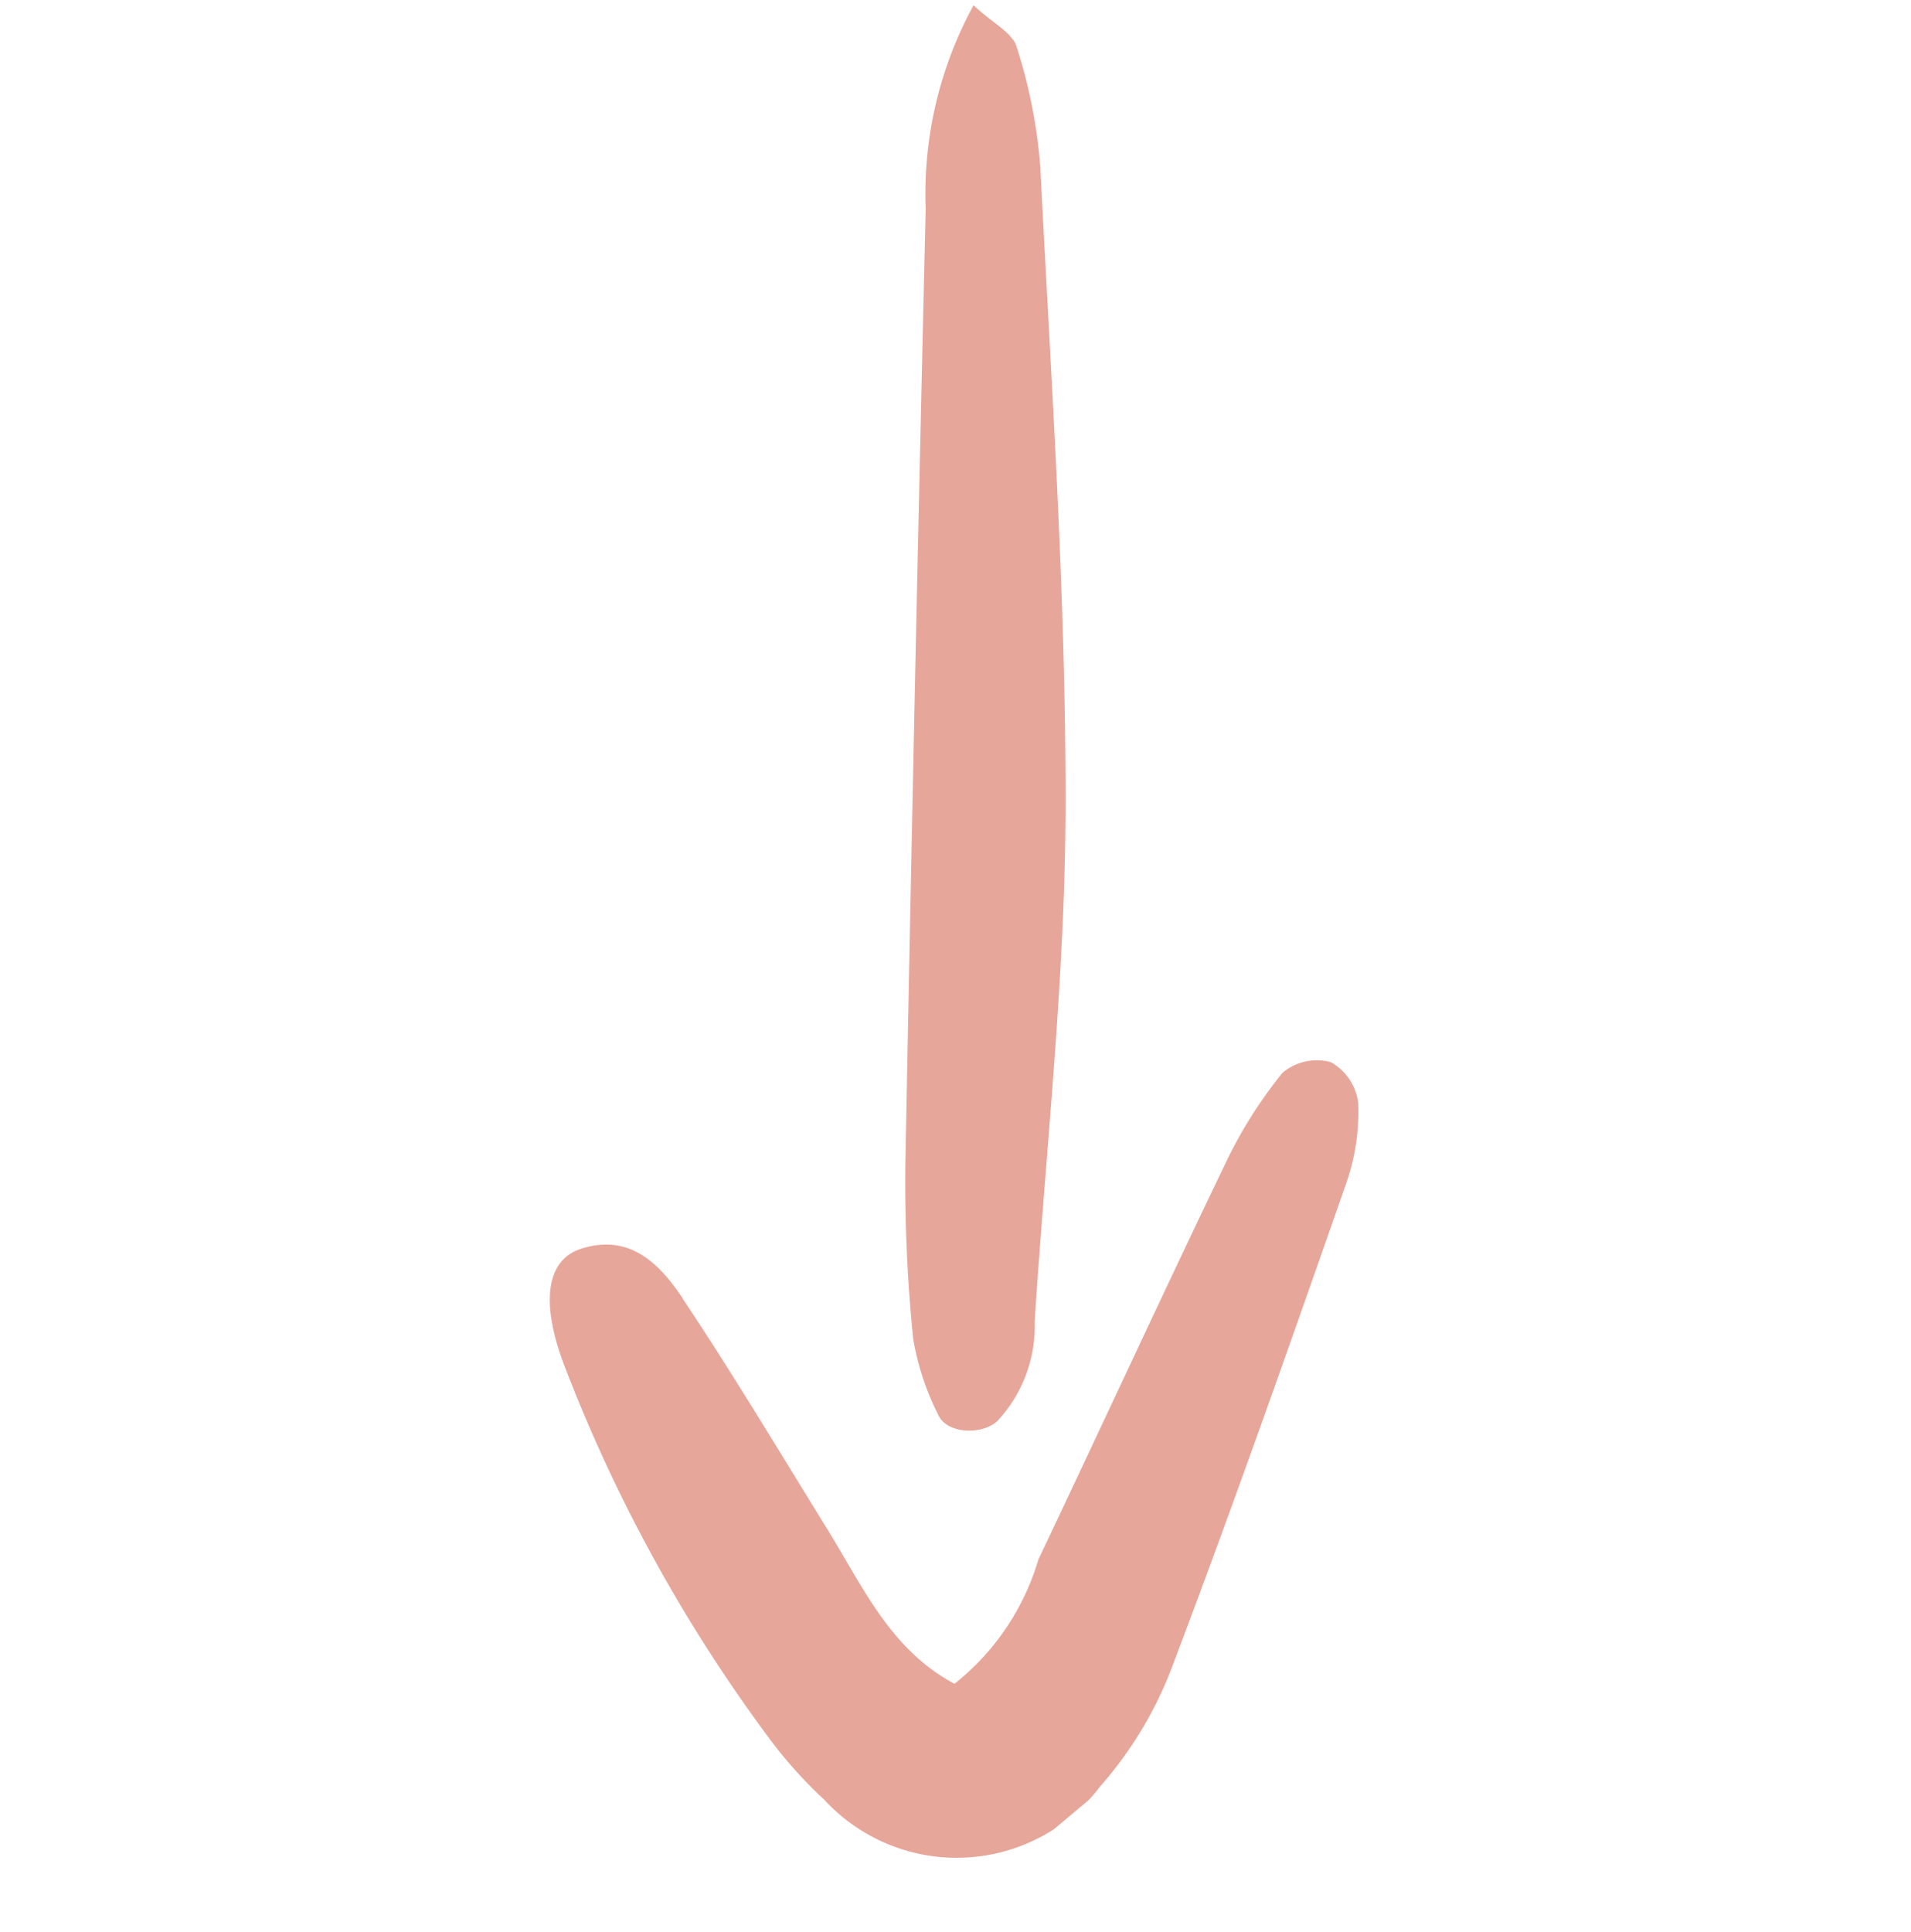 <svg xmlns="http://www.w3.org/2000/svg" xmlns:xlink="http://www.w3.org/1999/xlink" width="37.58" height="37.989" viewBox="0 0 37.58 37.989">
  <defs>
    <clipPath id="clip-path">
      <rect id="Rectangle_119" data-name="Rectangle 119" width="25.16" height="28.479" fill="#e7a69a"/>
    </clipPath>
  </defs>
  <g id="Groupe_289" data-name="Groupe 289" transform="matrix(-0.766, 0.643, -0.643, -0.766, 37.58, 21.817)">
    <g id="Groupe_141" data-name="Groupe 141" transform="translate(0 0)" clip-path="url(#clip-path)">
      <path id="Tracé_357" data-name="Tracé 357" d="M12.819,12.686c-.088.8-.033,1.653.908,2.034.659.266,1.3-.281,1.751-1.628a30.636,30.636,0,0,0,1.6-8.137,8.7,8.7,0,0,0-.054-1.608A3.539,3.539,0,0,0,12.7.06a7.64,7.64,0,0,0-2.523.851C7.209,2.569,4.286,4.3,1.364,6.035A4.272,4.272,0,0,0,.173,7.093a1.068,1.068,0,0,0-.1.957,1.047,1.047,0,0,0,.863.45,8.89,8.89,0,0,0,2.024-.652c2.608-1.177,5.2-2.4,7.8-3.589a4.878,4.878,0,0,1,2.837-.812c.535,1.323.152,2.627-.038,3.932-.257,1.768-.541,3.533-.737,5.307" transform="translate(8.065 0)" fill="#e7a69a"/>
      <path id="Tracé_358" data-name="Tracé 358" d="M17.92,2.308a5.206,5.206,0,0,0,.588-1.47c.115-.392-.4-.863-.818-.838a2.73,2.73,0,0,0-1.814,1.026c-2.342,2.45-4.811,4.794-6.99,7.383-2.7,3.206-5.166,6.6-7.7,9.946a10.316,10.316,0,0,0-1.153,2.1c-.111.25.058.623.127,1.163a7.727,7.727,0,0,0,3.293-2.459Q9.645,12.128,15.8,5.069A30.51,30.51,0,0,0,17.92,2.308" transform="translate(0 6.862)" fill="#e7a69a"/>
    </g>
  </g>
</svg>
